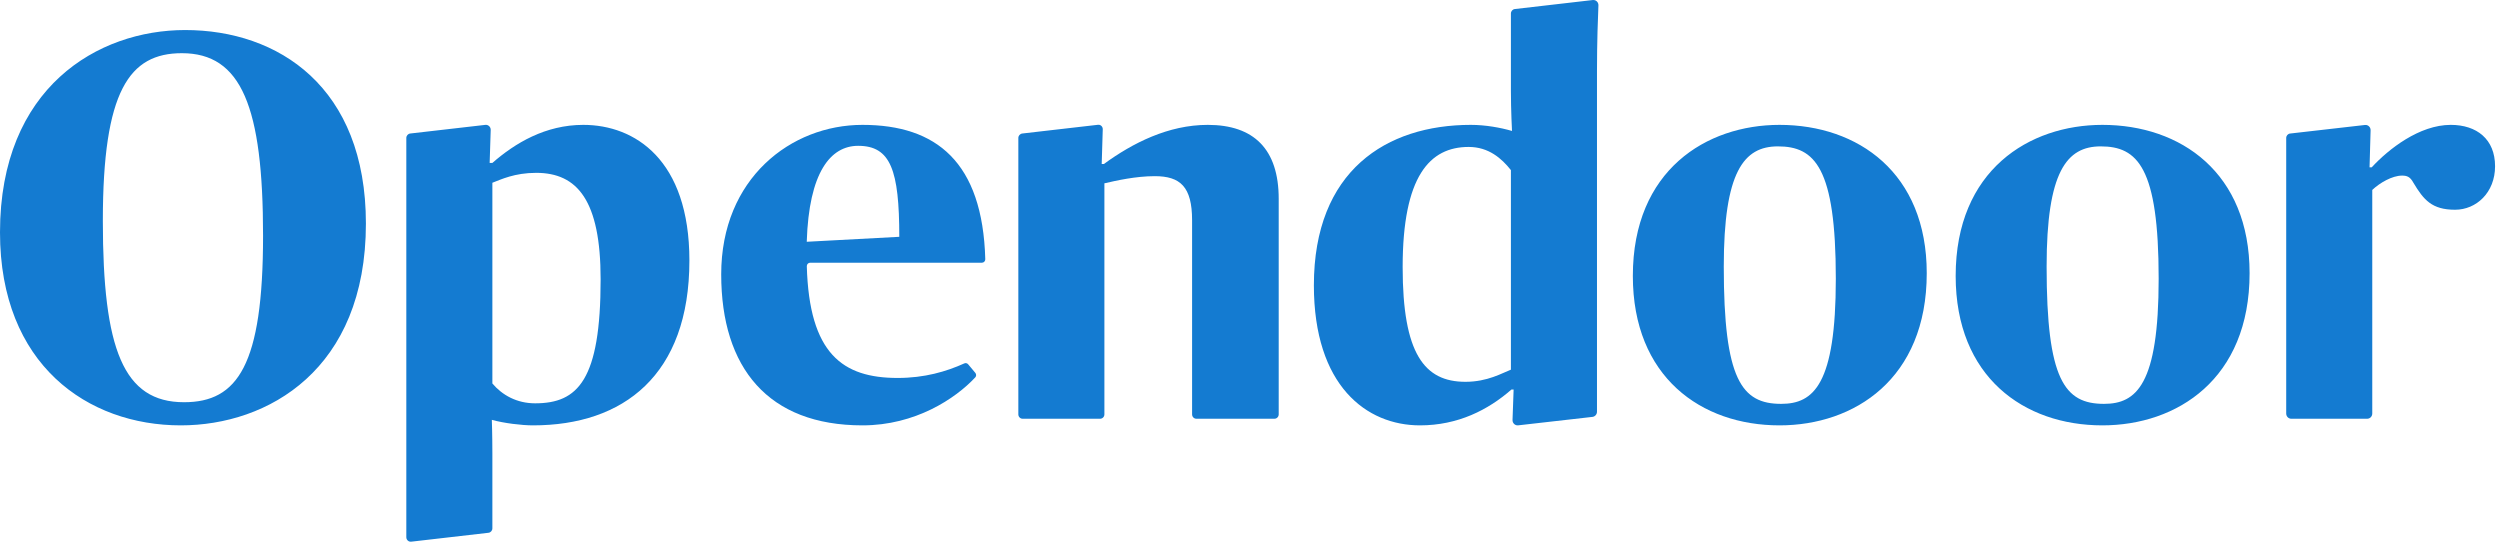 <?xml version="1.0" encoding="UTF-8"?>
<svg width="116px" height="26px" viewBox="0 0 116 26" version="1.1" xmlns="http://www.w3.org/2000/svg" xmlns:xlink="http://www.w3.org/1999/xlink">
    <!-- Generator: Sketch 53.1 (72631) - https://sketchapp.com -->
    <title>Group 4</title>
    <desc>Created with Sketch.</desc>
    <g id="Page-1" stroke="none" stroke-width="1" fill="none" fill-rule="evenodd">
        <g id="Desktop" transform="translate(-742, -18)" fill="#147BD1">
            <g id="Group-4" transform="translate(742, 18)">
                <path d="M12.206,10.936 C12.206,4.95 11.201,2.468 8.439,2.468 C6.002,2.468 4.772,4.208 4.772,10.246 C4.772,16.206 5.726,18.663 8.539,18.663 C11.025,18.663 12.206,16.948 12.206,10.936 M-7.62057084e-13,10.783 C-7.62057084e-13,4.055 4.546,1.394 8.59,1.394 C12.909,1.394 16.978,4.029 16.978,10.374 C16.978,17.153 12.432,19.737 8.388,19.737 C4.069,19.737 -7.62057084e-13,16.923 -7.62057084e-13,10.783" id="Fill-1"/>
                <path d="M37.433,11.218 L41.727,10.988 C41.727,7.892 41.326,6.766 39.819,6.766 C38.537,6.766 37.533,7.994 37.433,11.218 M33.464,12.727 C33.464,8.276 36.704,5.794 40.019,5.794 C43.445,5.794 45.594,7.518 45.717,12.028 C45.719,12.116 45.649,12.19 45.563,12.19 L37.59,12.19 C37.504,12.19 37.434,12.264 37.436,12.352 C37.548,16.415 39.098,17.537 41.652,17.537 C42.898,17.537 43.903,17.242 44.744,16.862 C44.806,16.834 44.878,16.85 44.922,16.903 L45.256,17.303 C45.306,17.364 45.305,17.453 45.252,17.51 C44.336,18.494 42.471,19.737 40.019,19.737 C35.649,19.737 33.464,17.076 33.464,12.727" id="Fill-5"/>
                <path d="M85.182,12.932 C85.182,7.764 84.202,6.792 82.494,6.792 C80.912,6.792 79.983,7.969 79.983,12.369 C79.983,17.614 80.812,18.739 82.645,18.739 C84.152,18.739 85.182,17.844 85.182,12.932 M75.764,12.804 C75.764,7.892 79.179,5.794 82.57,5.794 C86.212,5.794 89.401,8.02 89.401,12.676 C89.401,17.588 86.036,19.737 82.57,19.737 C78.928,19.737 75.764,17.486 75.764,12.804" id="Fill-7"/>
                <path d="M100.162,12.932 C100.162,7.764 99.182,6.792 97.474,6.792 C95.892,6.792 94.963,7.969 94.963,12.369 C94.963,17.614 95.792,18.739 97.625,18.739 C99.132,18.739 100.162,17.844 100.162,12.932 M90.743,12.804 C90.743,7.892 94.159,5.794 97.55,5.794 C101.191,5.794 104.381,8.02 104.381,12.676 C104.381,17.588 101.016,19.737 97.55,19.737 C93.908,19.737 90.743,17.486 90.743,12.804" id="Fill-9"/>
                <path d="M56.041,5.794 C54.208,5.794 52.55,6.639 51.219,7.611 L51.119,7.611 L51.168,5.998 C51.172,5.874 51.067,5.776 50.947,5.79 L47.433,6.195 C47.329,6.207 47.251,6.296 47.251,6.402 L47.251,19.227 C47.251,19.339 47.34,19.43 47.45,19.43 L51.045,19.43 C51.155,19.43 51.244,19.339 51.244,19.227 L51.244,8.506 C51.797,8.378 52.701,8.174 53.58,8.174 C54.761,8.174 55.313,8.66 55.313,10.22 L55.313,19.227 C55.313,19.339 55.402,19.43 55.512,19.43 L59.133,19.43 C59.242,19.43 59.332,19.339 59.332,19.227 L59.332,9.223 C59.332,6.92 58.176,5.794 56.041,5.794" id="Fill-11"/>
                <path d="M70.106,17.153 C69.704,17.307 69.026,17.716 67.997,17.716 C66.088,17.716 65.083,16.411 65.083,12.395 C65.083,8.173 66.339,6.818 68.147,6.818 C69.077,6.818 69.679,7.355 70.106,7.892 L70.106,17.153 Z M74.1,3.287 C74.1,1.965 74.144,0.75 74.167,0.251 C74.174,0.105 74.052,-0.012 73.91,0.001 L70.292,0.419 C70.187,0.429 70.106,0.519 70.106,0.627 L70.106,4.208 C70.106,5.129 70.157,6.076 70.157,6.076 C69.629,5.922 68.926,5.794 68.248,5.794 C64.33,5.794 60.964,7.918 60.964,13.239 C60.964,17.895 63.4,19.737 65.887,19.737 C67.645,19.737 69.051,19.021 70.131,18.074 L70.232,18.074 L70.181,19.486 C70.175,19.637 70.304,19.756 70.45,19.735 L73.896,19.343 C74.013,19.326 74.1,19.224 74.1,19.104 L74.1,3.287 Z" id="Fill-13"/>
                <path d="M113.715,5.794 C112.258,5.794 110.826,6.92 110.048,7.764 L109.947,7.764 L109.996,6.045 C110.001,5.899 109.876,5.782 109.734,5.799 L106.261,6.196 C106.158,6.207 106.08,6.296 106.08,6.402 L106.08,19.189 C106.08,19.322 106.186,19.43 106.316,19.43 L109.836,19.43 C109.967,19.43 110.073,19.322 110.073,19.189 L110.073,8.813 C110.425,8.48 111.002,8.148 111.454,8.148 C111.68,8.148 111.831,8.199 111.982,8.48 C112.459,9.274 112.837,9.732 113.916,9.732 C114.895,9.732 115.771,8.941 115.771,7.713 C115.771,6.459 114.92,5.794 113.715,5.794" id="Fill-16"/>
                <path d="M24.83,18.714 C23.976,18.714 23.298,18.33 22.846,17.793 L22.846,8.48 C23.248,8.327 23.876,8.02 24.88,8.02 C26.789,8.02 27.869,9.299 27.869,12.957 C27.869,17.639 26.814,18.714 24.83,18.714 M27.065,5.794 C25.307,5.794 23.901,6.639 22.846,7.56 L22.72,7.56 L22.769,6.029 C22.773,5.889 22.655,5.778 22.519,5.794 L19.034,6.195 C18.931,6.207 18.853,6.296 18.853,6.402 L18.853,23.376 L18.853,24.927 C18.853,25.051 18.959,25.148 19.08,25.134 L22.665,24.721 C22.768,24.709 22.846,24.62 22.846,24.514 L22.846,23.376 L22.846,21.042 C22.846,20.147 22.821,19.481 22.821,19.481 C23.373,19.635 24.202,19.737 24.73,19.737 C28.924,19.737 31.988,17.409 31.988,12.088 C31.988,7.406 29.451,5.794 27.065,5.794" id="Fill-19"/>
            </g>
        </g>
    </g>
</svg>